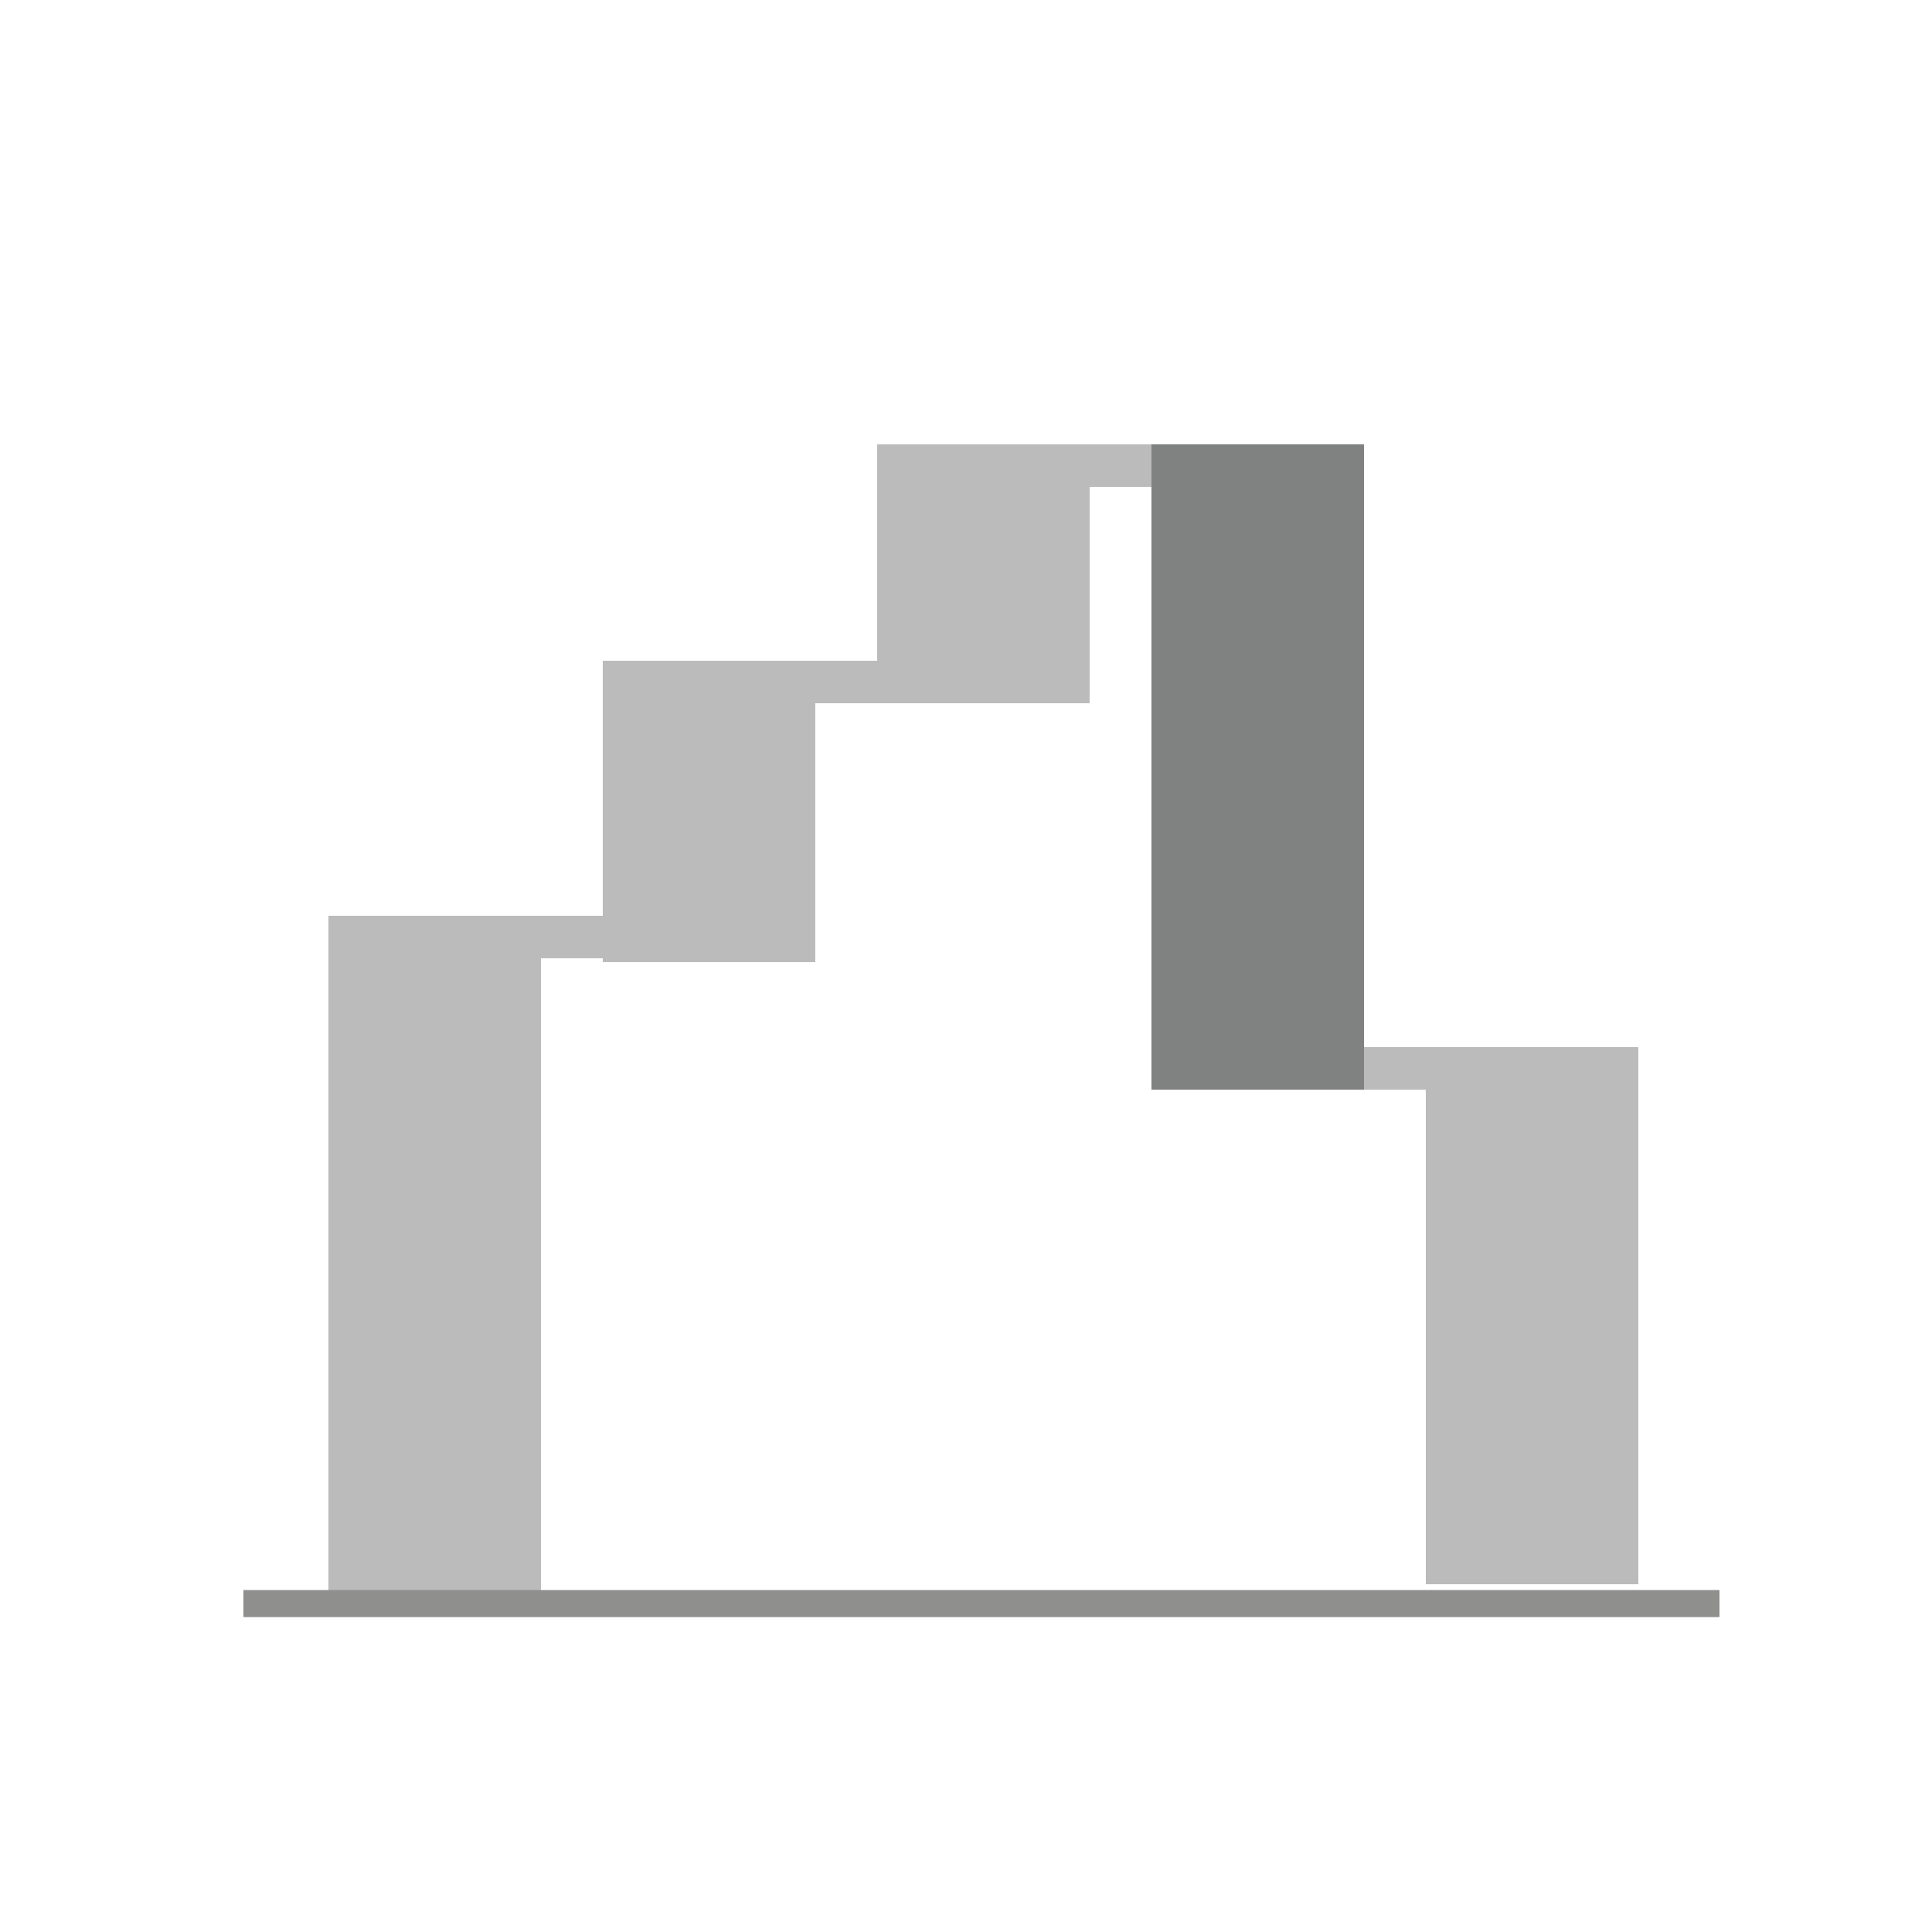 <?xml version="1.0" encoding="UTF-8"?> <svg xmlns="http://www.w3.org/2000/svg" xmlns:xlink="http://www.w3.org/1999/xlink" id="Layer_1" version="1.1" viewBox="0 0 50 50"><!-- Generator: Adobe Illustrator 29.2.1, SVG Export Plug-In . SVG Version: 2.1.0 Build 116) --><defs><style> .st0, .st1 { fill: none; } .st1 { stroke: #8f8f8e; stroke-width: .7px; } .st2 { clip-path: url(#clippath-1); } .st3 { clip-path: url(#clippath-3); } .st4 { clip-path: url(#clippath-2); } .st5 { fill: #808181; } .st6 { fill: #bbb; } .st7 { clip-path: url(#clippath); } </style><clipPath id="clippath"><rect class="st0" y="-.4" width="50" height="50.8"></rect></clipPath><clipPath id="clippath-1"><rect class="st0" x=".8" y=".4" width="49.2" height="50"></rect></clipPath><clipPath id="clippath-2"><rect class="st0" x=".8" y=".4" width="49.2" height="50"></rect></clipPath><clipPath id="clippath-3"><rect class="st0" x=".8" y=".4" width="49.2" height="50"></rect></clipPath></defs><g class="st7"><g class="st2"><g class="st4"><g class="st3"><g><path class="st6" d="M8.5,23.7h5.5v17.8h-5.5v-17.8Z"></path><path class="st6" d="M13.4,23.7h5.5v1.1h-5.5v-1.1Z"></path><path class="st6" d="M20,17.1h5.5v1.1h-5.5v-1.1Z"></path><path class="st6" d="M26.5,11.5h5.5v1.1h-5.5v-1.1Z"></path><path class="st6" d="M33.6,27.1h5.5v1.1h-5.5v-1.1Z"></path><path class="st6" d="M15.6,17.1h5.5v7.8h-5.5v-7.8Z"></path><path class="st6" d="M22.7,11.5h5.5v6.7h-5.5v-6.7Z"></path><path class="st5" d="M29.8,11.5h5.5v16.7h-5.5V11.5Z"></path><path class="st6" d="M36.9,27.1h5.5v13.9h-5.5v-13.9Z"></path><path class="st1" d="M6.3,41.5h38.2"></path></g></g></g></g></g></svg> 